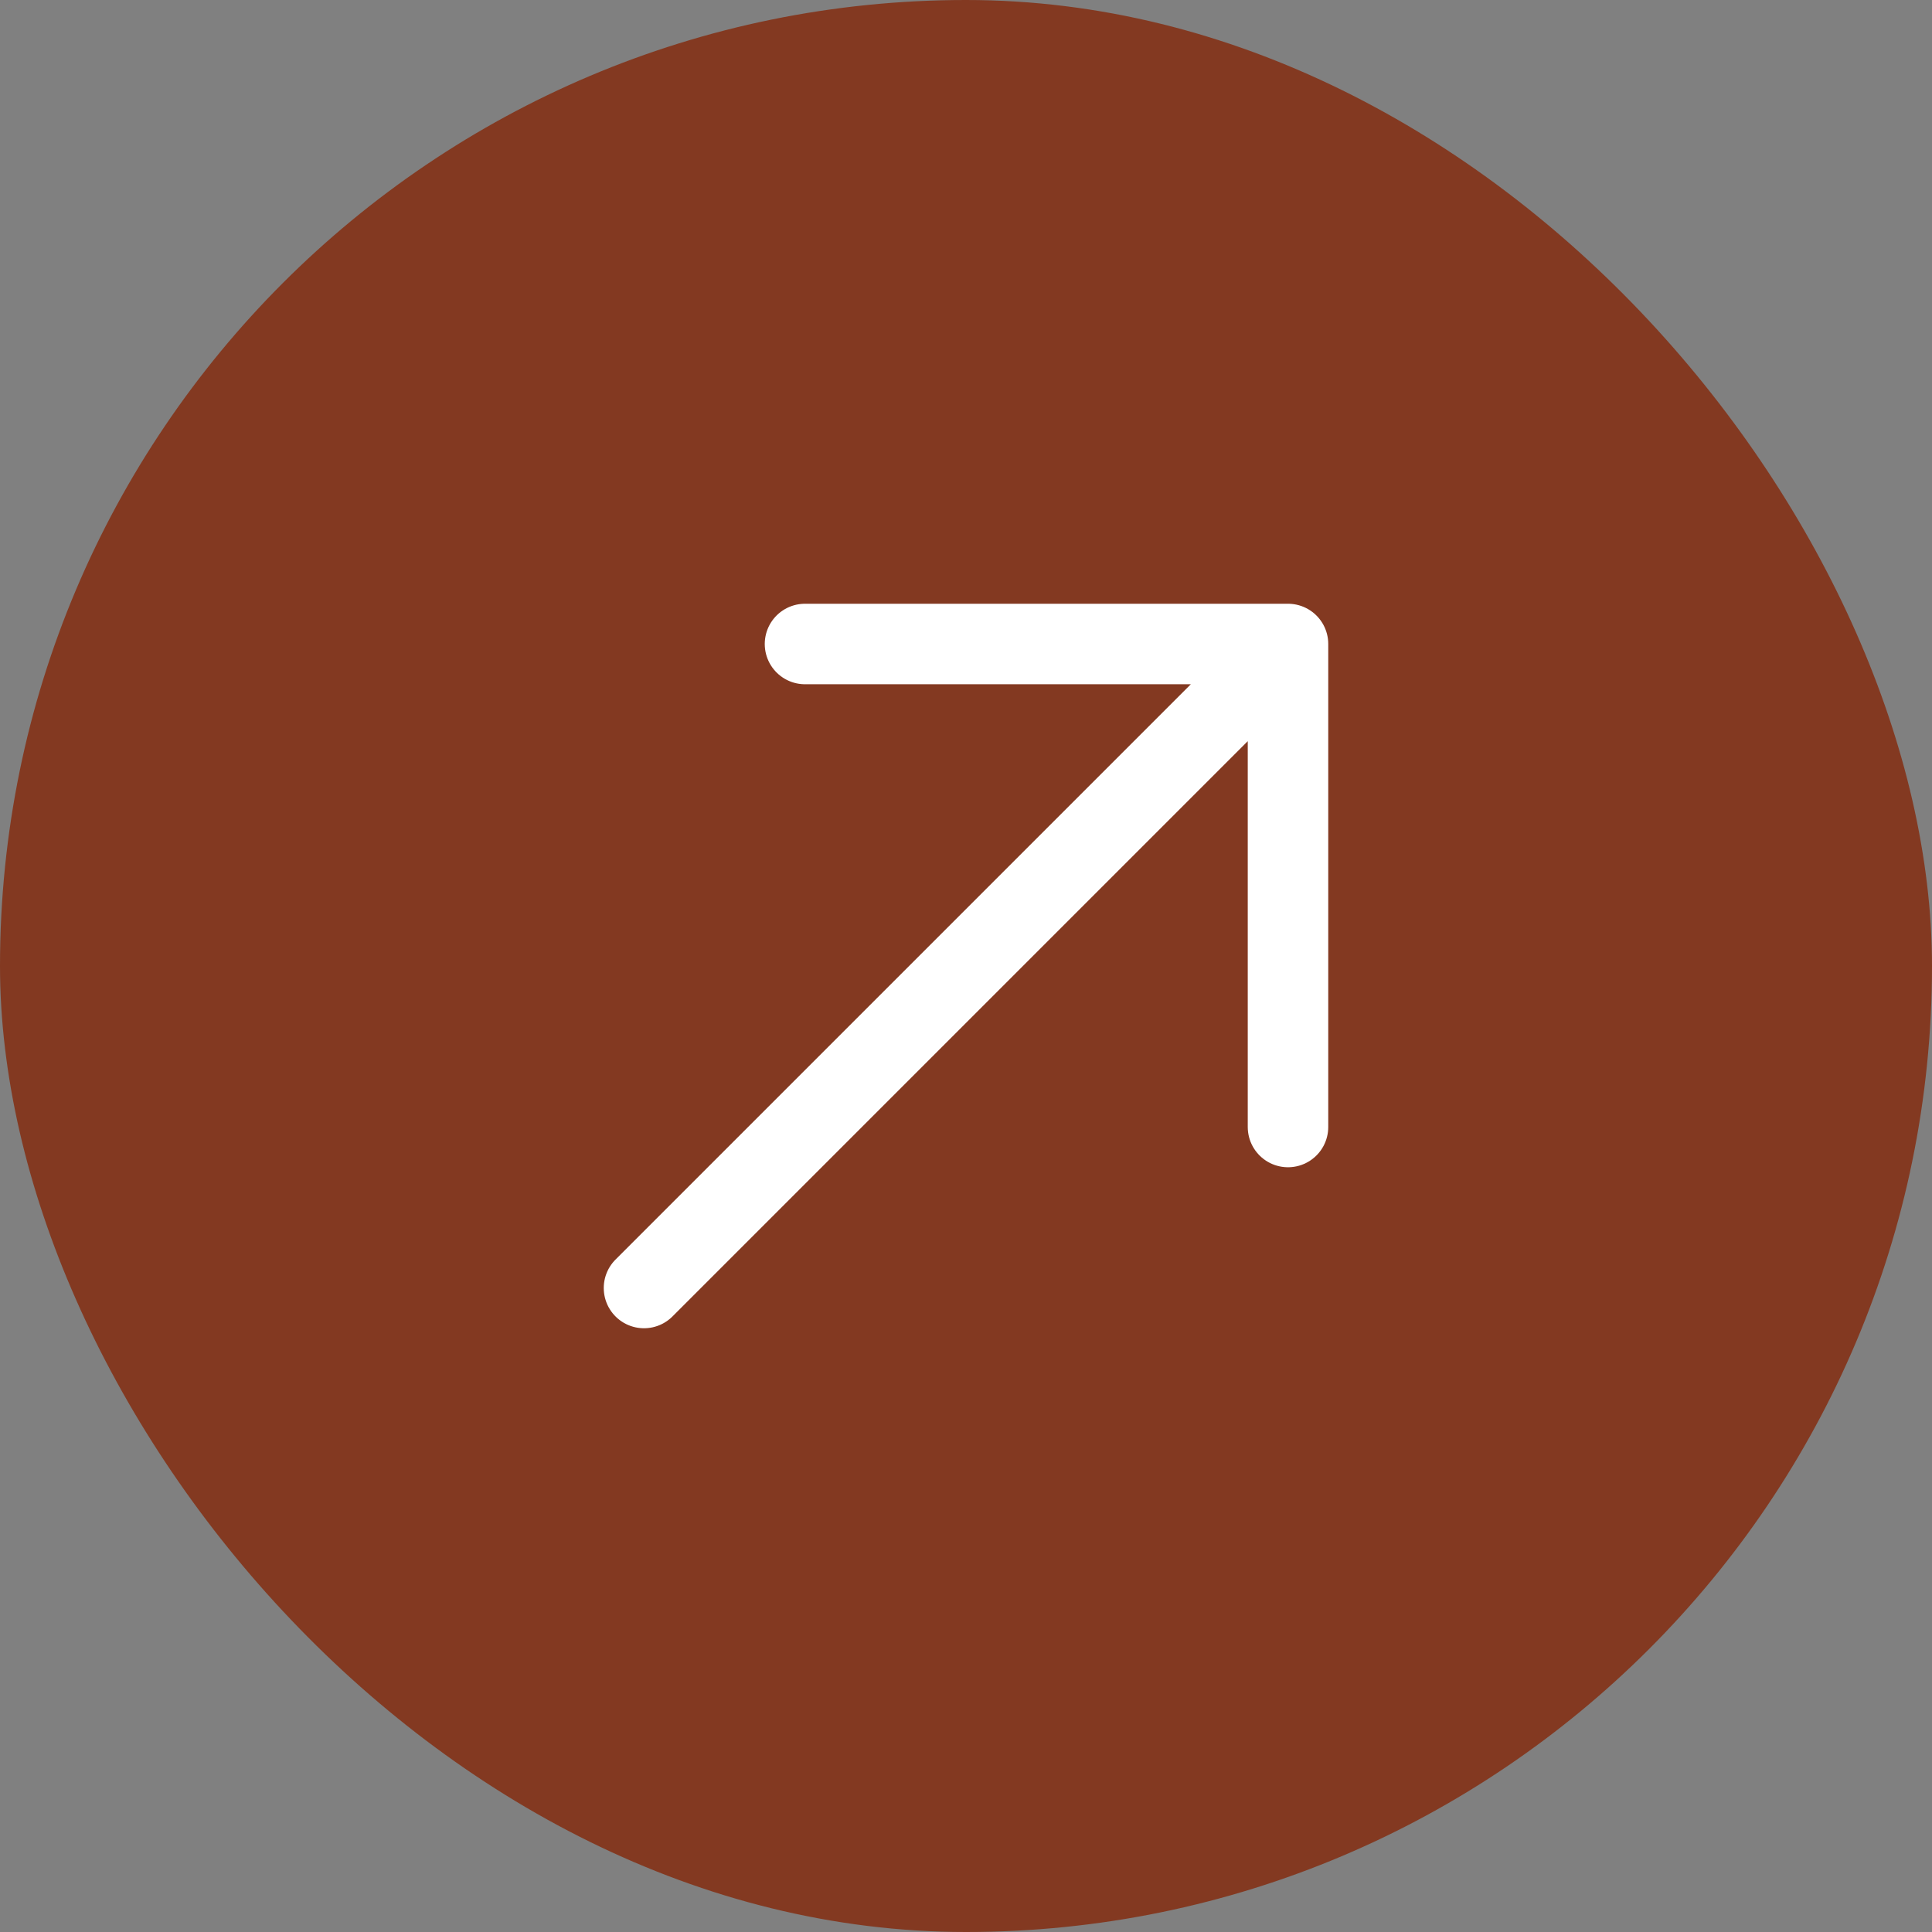 <svg width="36" height="36" viewBox="0 0 36 36" fill="none" xmlns="http://www.w3.org/2000/svg">
<rect x="0" y="0" width="36" height="36" fill="#808080" stroke="none"/>
<rect width="36" height="36" rx="18" fill="#833921"/>
<path d="M12 24L24 12M24 12H15M24 12V21" stroke="white" stroke-width="1.5" stroke-linecap="round" stroke-linejoin="round"/>
</svg>

